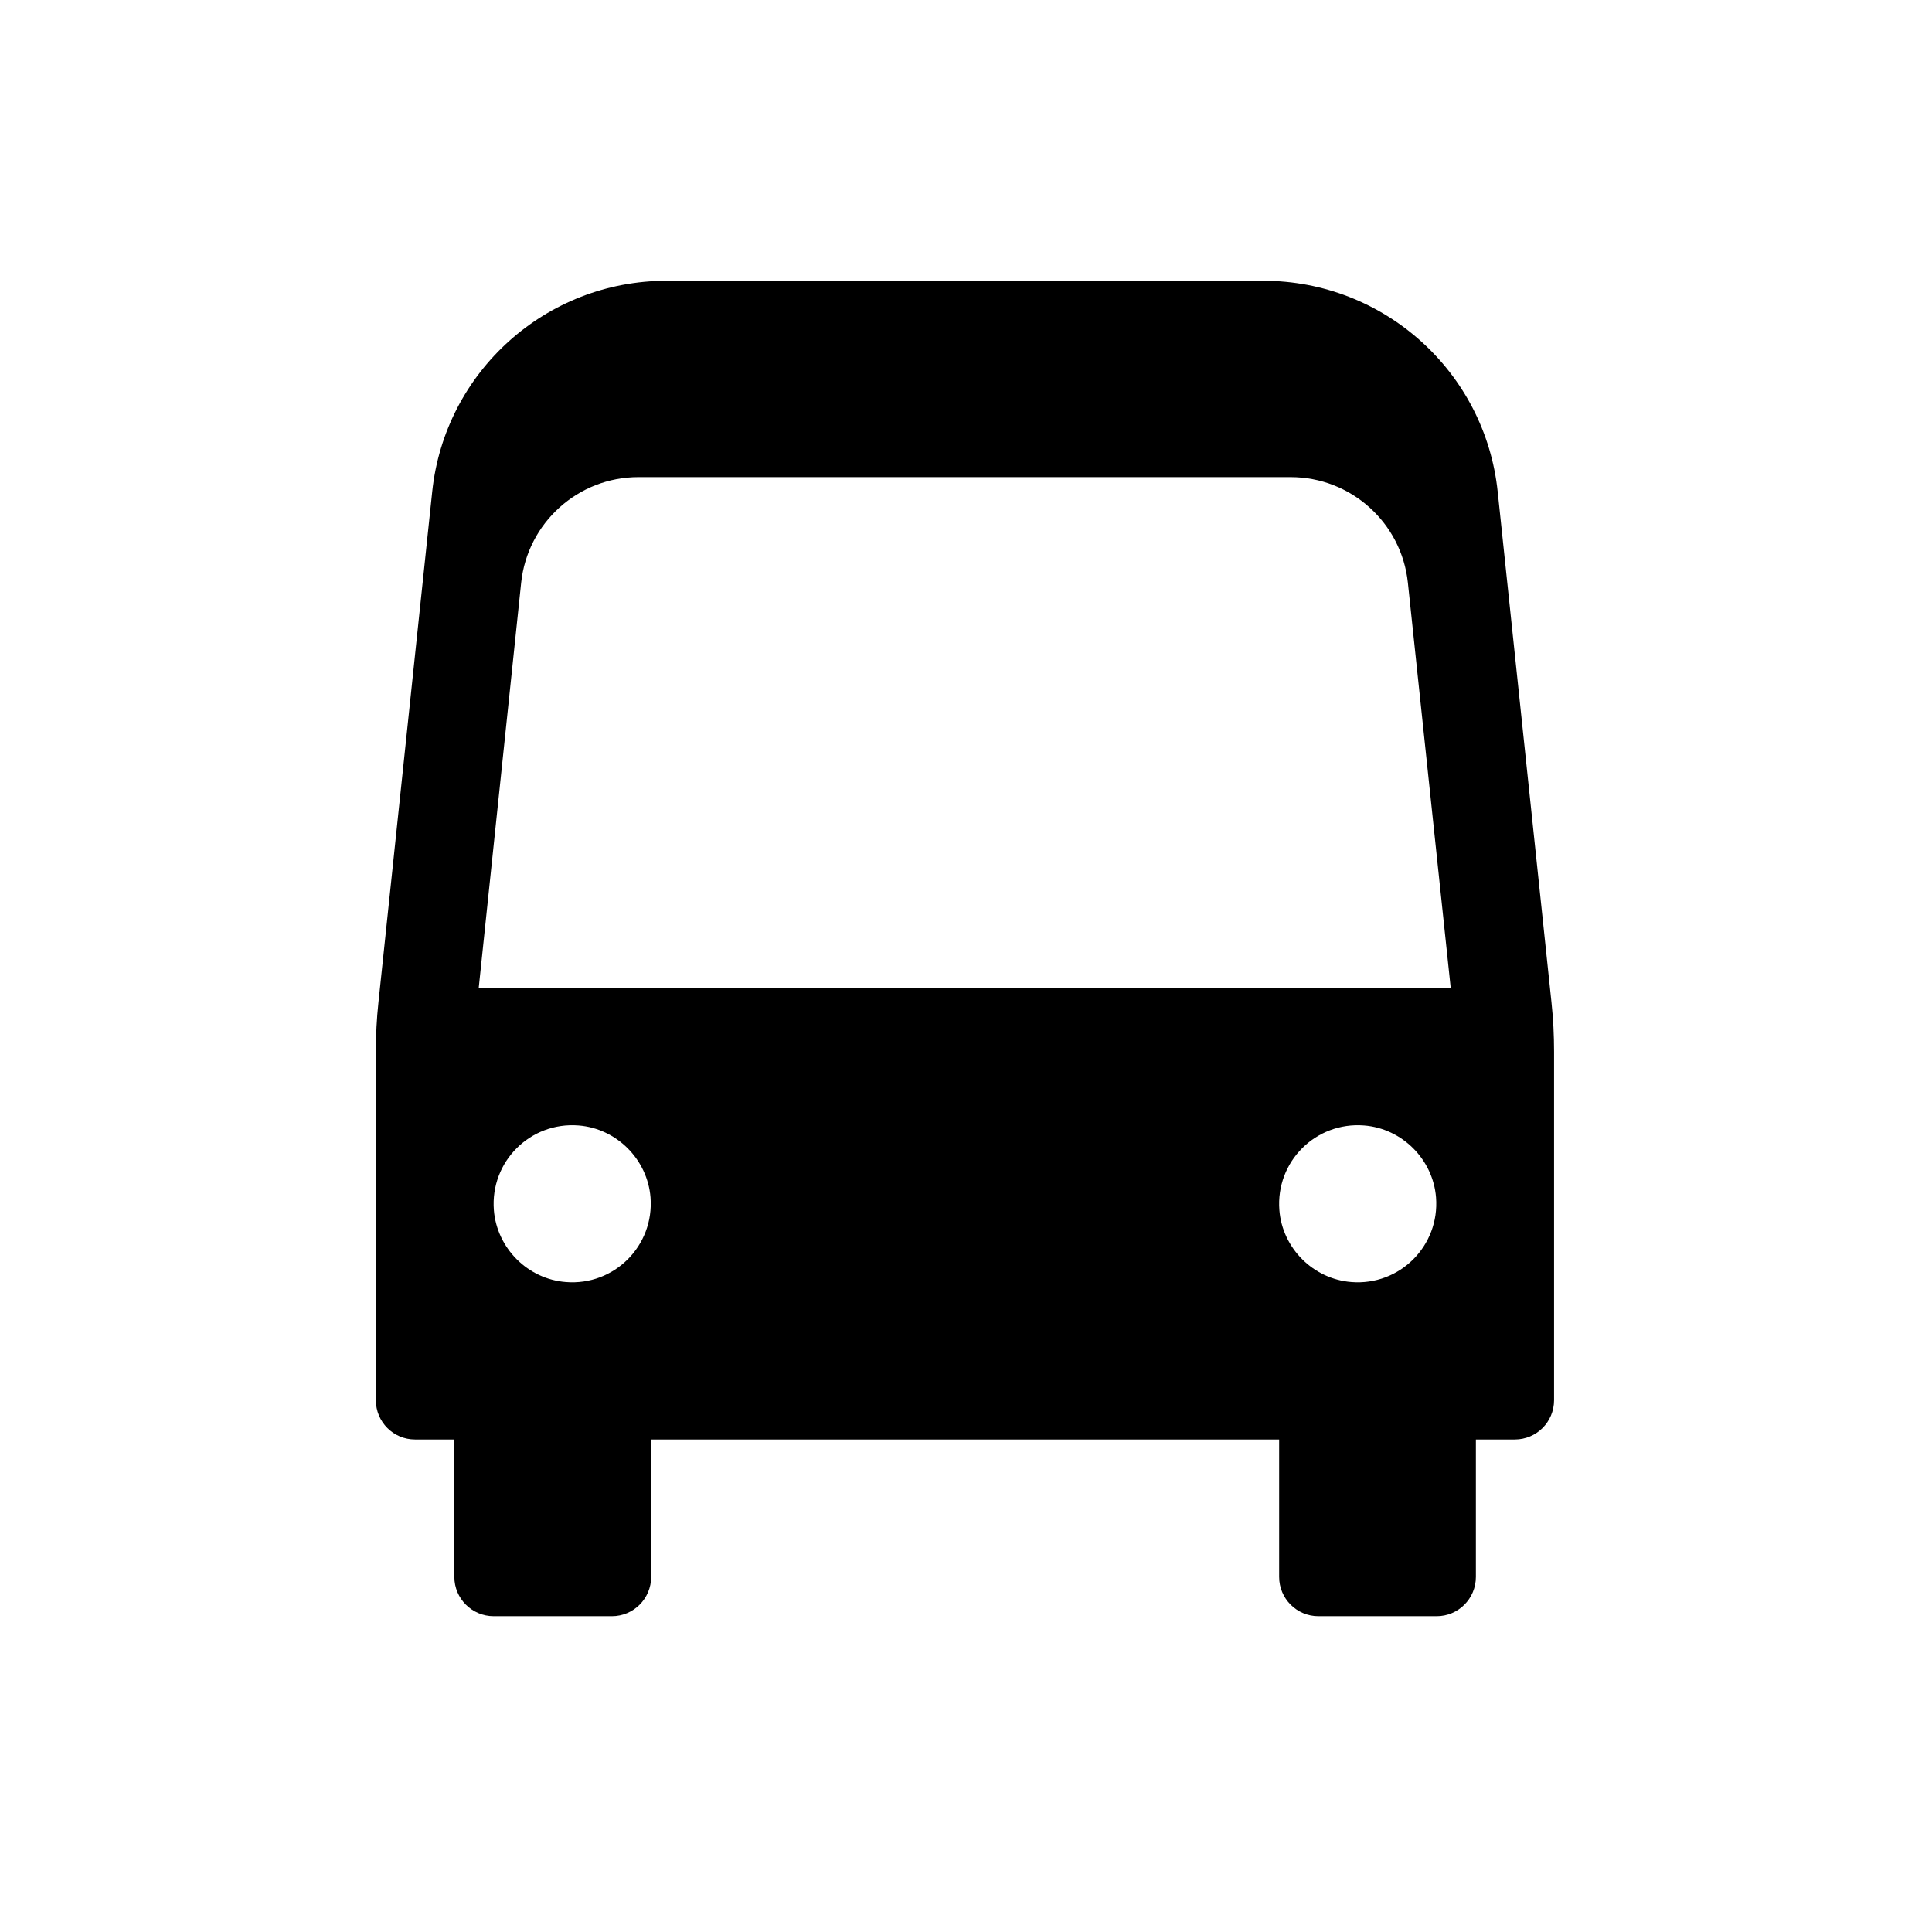 <svg width="24" height="24" viewBox="0 0 24 24" fill="none" xmlns="http://www.w3.org/2000/svg">
<path d="M19.273 12.452L18.605 6.109C18.449 4.619 17.192 3.488 15.694 3.488H8.28C6.782 3.488 5.525 4.619 5.369 6.109L4.701 12.452C4.679 12.656 4.669 12.861 4.669 13.066V17.394C4.669 17.664 4.887 17.882 5.156 17.882H5.644V19.589C5.644 19.858 5.863 20.077 6.133 20.077H7.601C7.87 20.077 8.089 19.858 8.089 19.589V17.882H15.89V19.589C15.89 19.858 16.108 20.077 16.378 20.077H17.847C18.116 20.077 18.334 19.858 18.334 19.589V17.882H18.817C19.087 17.882 19.305 17.664 19.305 17.394V13.066C19.305 12.861 19.295 12.656 19.273 12.452ZM6.135 15.033C6.088 14.431 6.586 13.934 7.187 13.981C7.66 14.018 8.043 14.402 8.081 14.874C8.128 15.476 7.63 15.974 7.029 15.926C6.556 15.889 6.173 15.506 6.135 15.033ZM5.947 12.27L6.474 7.239C6.553 6.494 7.181 5.927 7.93 5.927H16.033C16.782 5.927 17.41 6.493 17.489 7.237L18.021 12.27H5.947ZM15.893 15.033C15.846 14.431 16.344 13.934 16.945 13.981C17.418 14.018 17.801 14.402 17.839 14.874C17.886 15.476 17.388 15.974 16.787 15.926C16.314 15.889 15.93 15.506 15.893 15.033Z" fill="black"/>
</svg>
